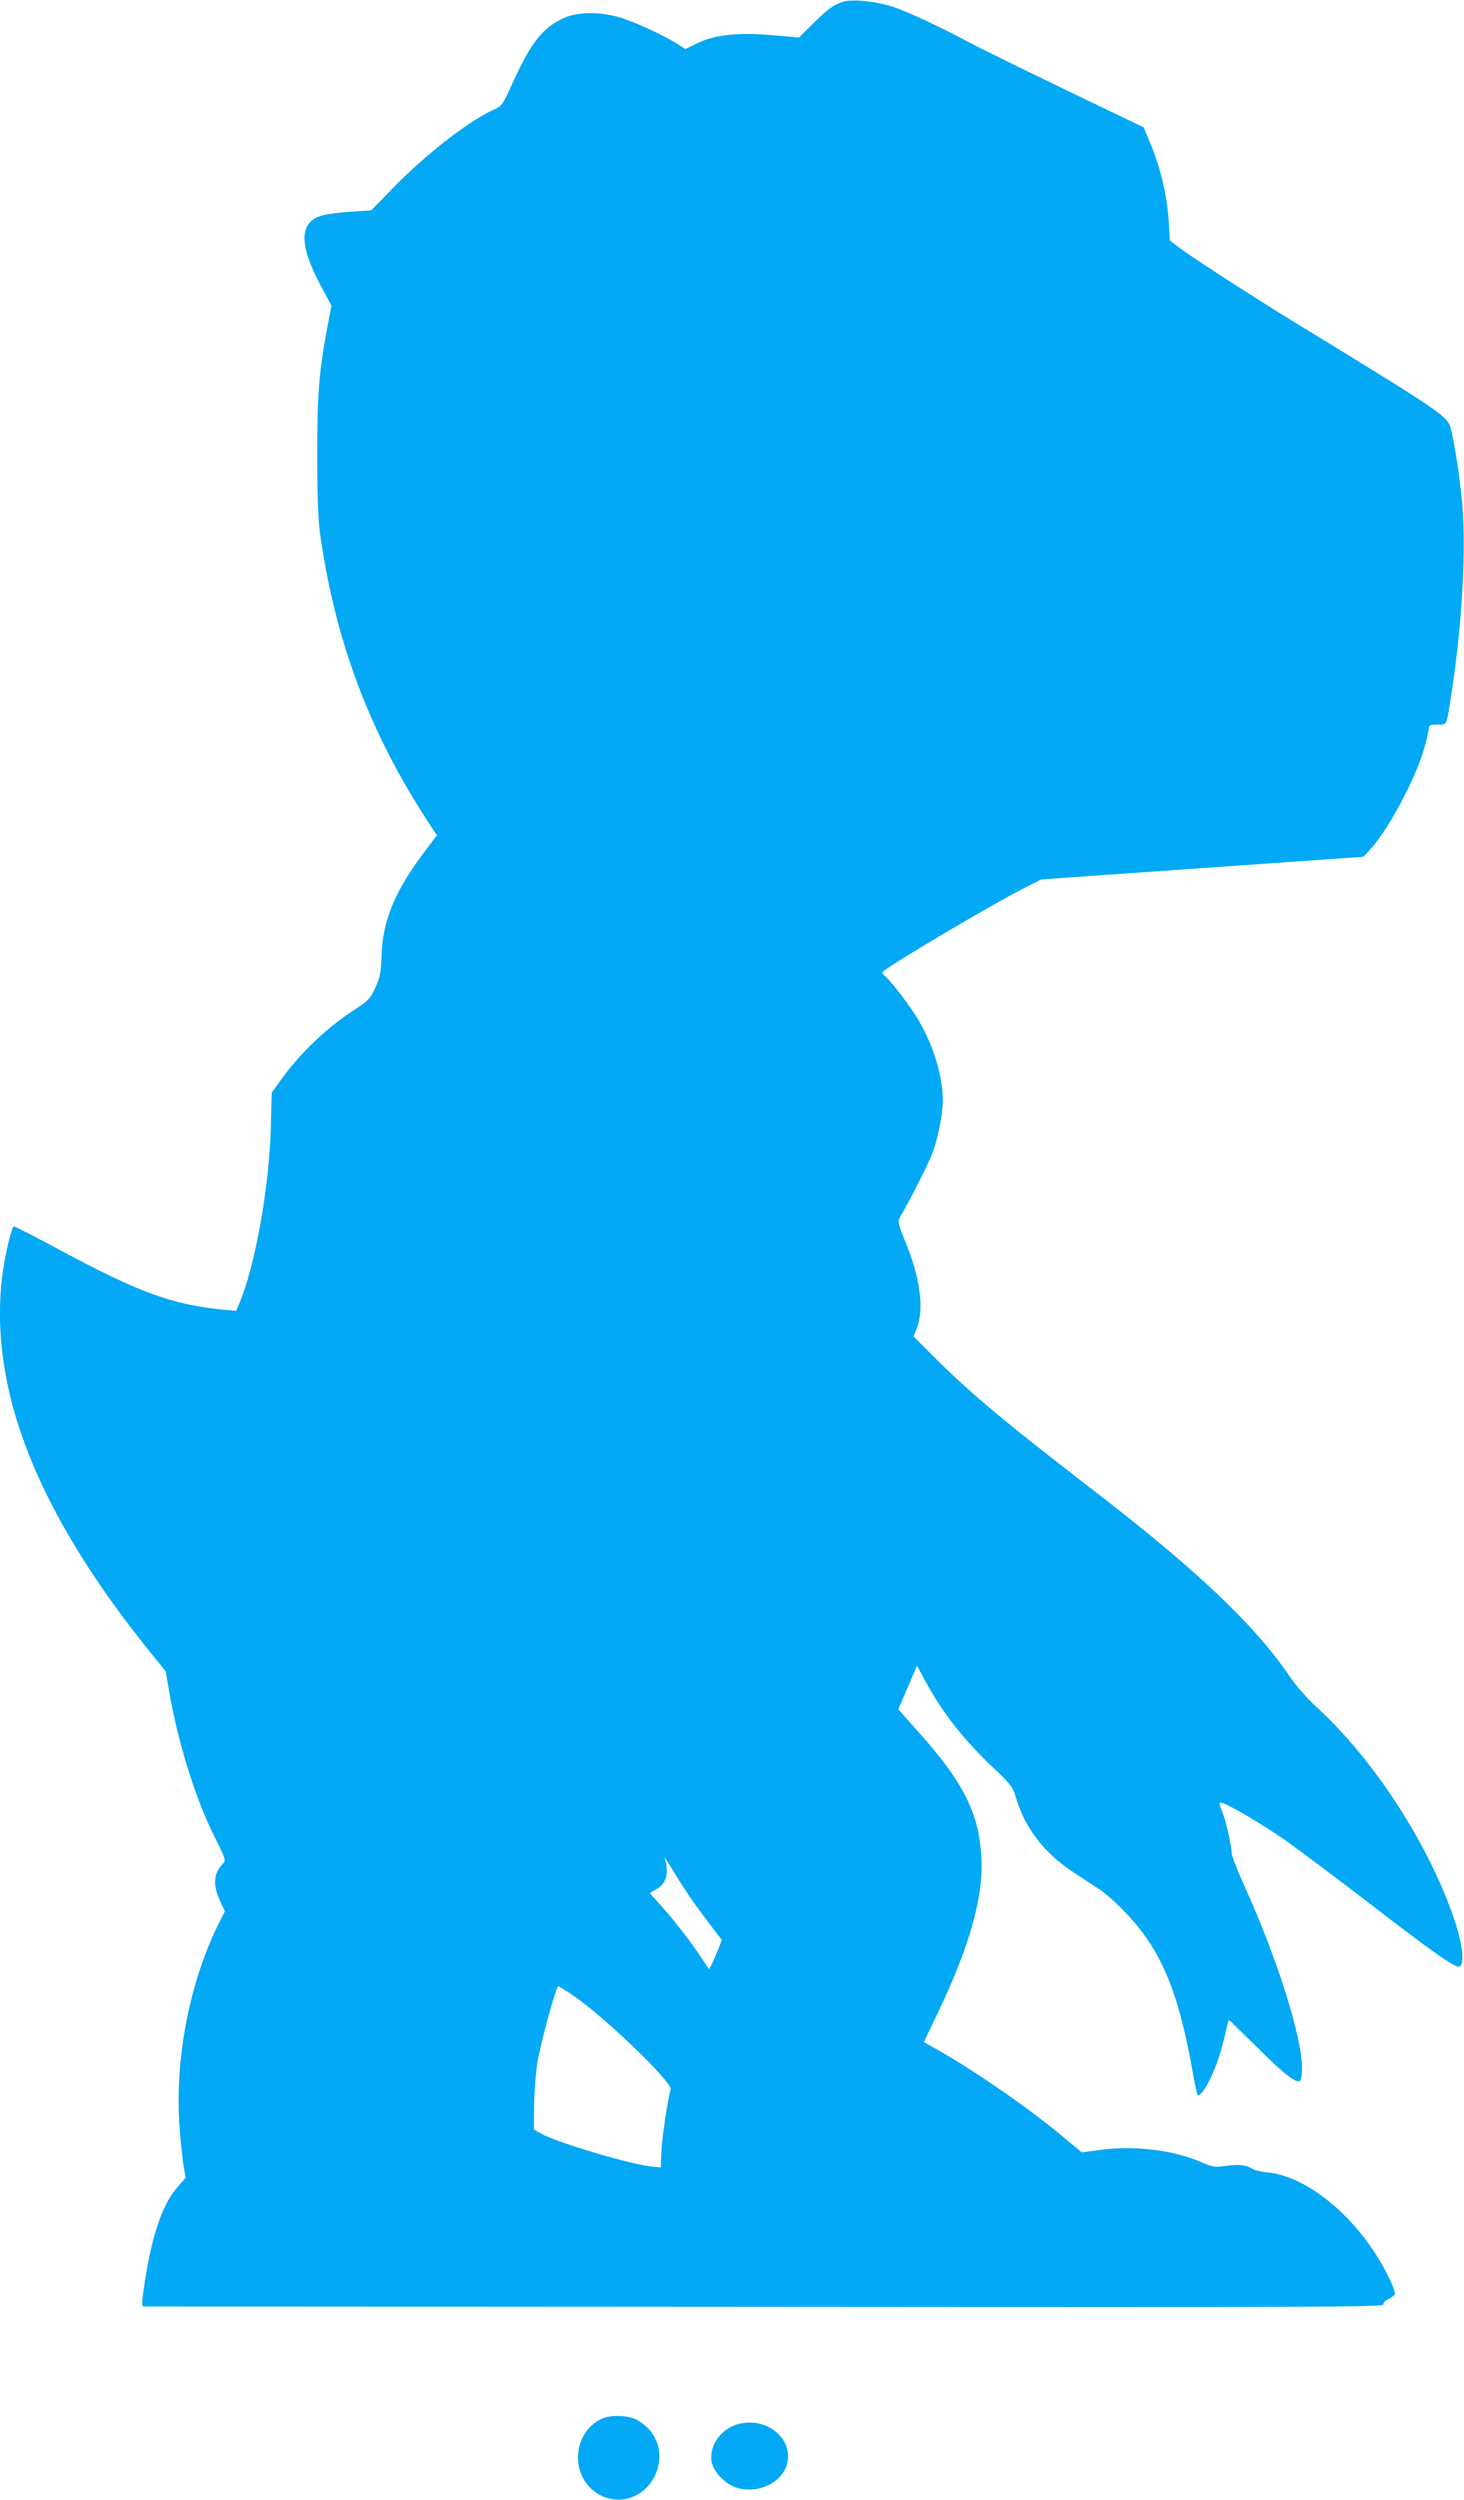 <?xml version="1.0" standalone="no"?>
<!DOCTYPE svg PUBLIC "-//W3C//DTD SVG 20010904//EN"
 "http://www.w3.org/TR/2001/REC-SVG-20010904/DTD/svg10.dtd">
<svg version="1.0" xmlns="http://www.w3.org/2000/svg"
 width="750pt" height="1280pt" viewBox="0 0 750 1280"
 preserveAspectRatio="xMidYMid meet">
<g transform="translate(0,1280) scale(0.1,-0.1)"
fill="#03a9f4" stroke="none">
<path d="M4319 12791 c-50 -16 -75 -34 -150 -108 l-76 -75 -137 12 c-178 15
-294 2 -383 -41 l-62 -30 -49 31 c-80 49 -232 117 -302 135 -99 26 -205 23
-271 -7 -108 -49 -168 -125 -260 -326 -55 -122 -56 -124 -107 -147 -127 -59
-346 -230 -508 -397 l-112 -115 -103 -7 c-139 -10 -184 -22 -214 -58 -48 -57
-28 -161 64 -332 l49 -91 -18 -95 c-45 -233 -55 -355 -55 -665 0 -193 5 -334
13 -395 76 -551 249 -1016 547 -1476 l53 -81 -74 -99 c-142 -190 -204 -341
-209 -514 -3 -90 -8 -114 -32 -167 -25 -54 -37 -67 -93 -104 -159 -102 -295
-232 -402 -384 l-36 -50 -5 -190 c-9 -300 -81 -701 -161 -889 l-16 -38 -67 6
c-262 26 -434 89 -839 307 -121 65 -226 119 -232 119 -13 0 -48 -149 -62 -265
-65 -577 182 -1199 761 -1917 l78 -96 16 -94 c46 -268 133 -548 230 -745 63
-126 64 -128 45 -148 -46 -49 -50 -105 -14 -185 l26 -57 -26 -51 c-154 -304
-232 -703 -206 -1054 6 -79 15 -169 21 -201 l10 -58 -36 -41 c-81 -89 -135
-244 -174 -497 -16 -110 -17 -121 -2 -121 9 0 1441 -1 3184 -2 2811 -3 3167
-1 3164 12 -1 9 9 20 25 27 16 7 31 19 34 27 3 8 -16 56 -42 107 -144 279
-402 496 -613 516 -31 3 -65 11 -76 18 -34 21 -68 24 -134 15 -57 -8 -69 -6
-120 16 -146 65 -348 90 -530 65 l-89 -12 -94 78 c-170 143 -440 330 -634 441
l-81 46 67 140 c170 354 241 609 227 816 -14 223 -96 381 -330 641 l-95 107
48 111 48 112 42 -78 c87 -161 193 -297 349 -445 90 -85 100 -99 116 -153 43
-152 147 -286 293 -381 48 -32 105 -69 127 -83 66 -44 165 -142 227 -225 125
-167 196 -366 258 -715 11 -63 23 -117 26 -120 3 -3 14 5 25 19 38 49 82 154
107 259 14 58 26 107 27 108 1 2 66 -62 146 -141 138 -137 198 -184 219 -171
6 3 10 34 10 68 0 158 -129 565 -294 928 -36 81 -66 156 -66 168 0 39 -31 175
-50 218 -13 30 -15 43 -7 43 27 -1 204 -104 329 -191 73 -52 259 -191 414
-310 321 -248 449 -339 476 -339 33 0 24 106 -21 240 -131 387 -412 820 -707
1090 -46 42 -105 109 -134 152 -177 263 -482 553 -1015 962 -442 341 -607 478
-793 661 l-122 122 14 34 c41 100 23 254 -51 439 -46 114 -46 115 -28 145 51
87 148 279 166 331 27 79 49 193 49 259 0 123 -46 276 -122 407 -38 67 -140
201 -171 227 -9 7 -17 17 -17 22 0 16 576 357 745 441 l70 35 825 58 825 58
33 36 c93 100 233 361 277 515 14 48 25 97 25 107 0 16 8 19 44 19 51 0 45
-12 71 153 54 344 77 739 56 977 -12 136 -41 323 -61 393 -17 57 -58 85 -790
532 -237 145 -550 348 -611 396 l-36 28 -6 103 c-8 125 -43 273 -92 389 l-36
87 -402 193 c-221 107 -438 213 -482 237 -156 83 -321 161 -400 187 -84 28
-211 41 -256 26z m-759 -9741 c30 -41 73 -99 96 -129 l42 -54 -19 -50 c-11
-27 -26 -61 -33 -75 l-13 -25 -51 75 c-57 85 -150 202 -211 267 -22 24 -41 46
-41 47 0 2 13 10 30 19 54 28 70 87 45 160 -4 11 17 -20 47 -70 30 -49 78
-124 108 -165z m-619 -471 c162 -112 505 -443 495 -477 -15 -48 -46 -257 -48
-324 l-3 -76 -50 5 c-104 10 -483 123 -561 167 l-39 22 1 124 c1 69 9 167 17
219 17 101 96 391 107 391 3 0 40 -23 81 -51z"/>
<path d="M3085 416 c-139 -62 -168 -261 -52 -363 104 -91 255 -60 320 66 56
112 16 235 -94 292 -45 22 -129 25 -174 5z"/>
<path d="M3786 389 c-90 -22 -154 -110 -141 -192 10 -56 73 -120 135 -137 107
-29 223 27 251 120 38 128 -99 245 -245 209z"/>
</g>
</svg>
